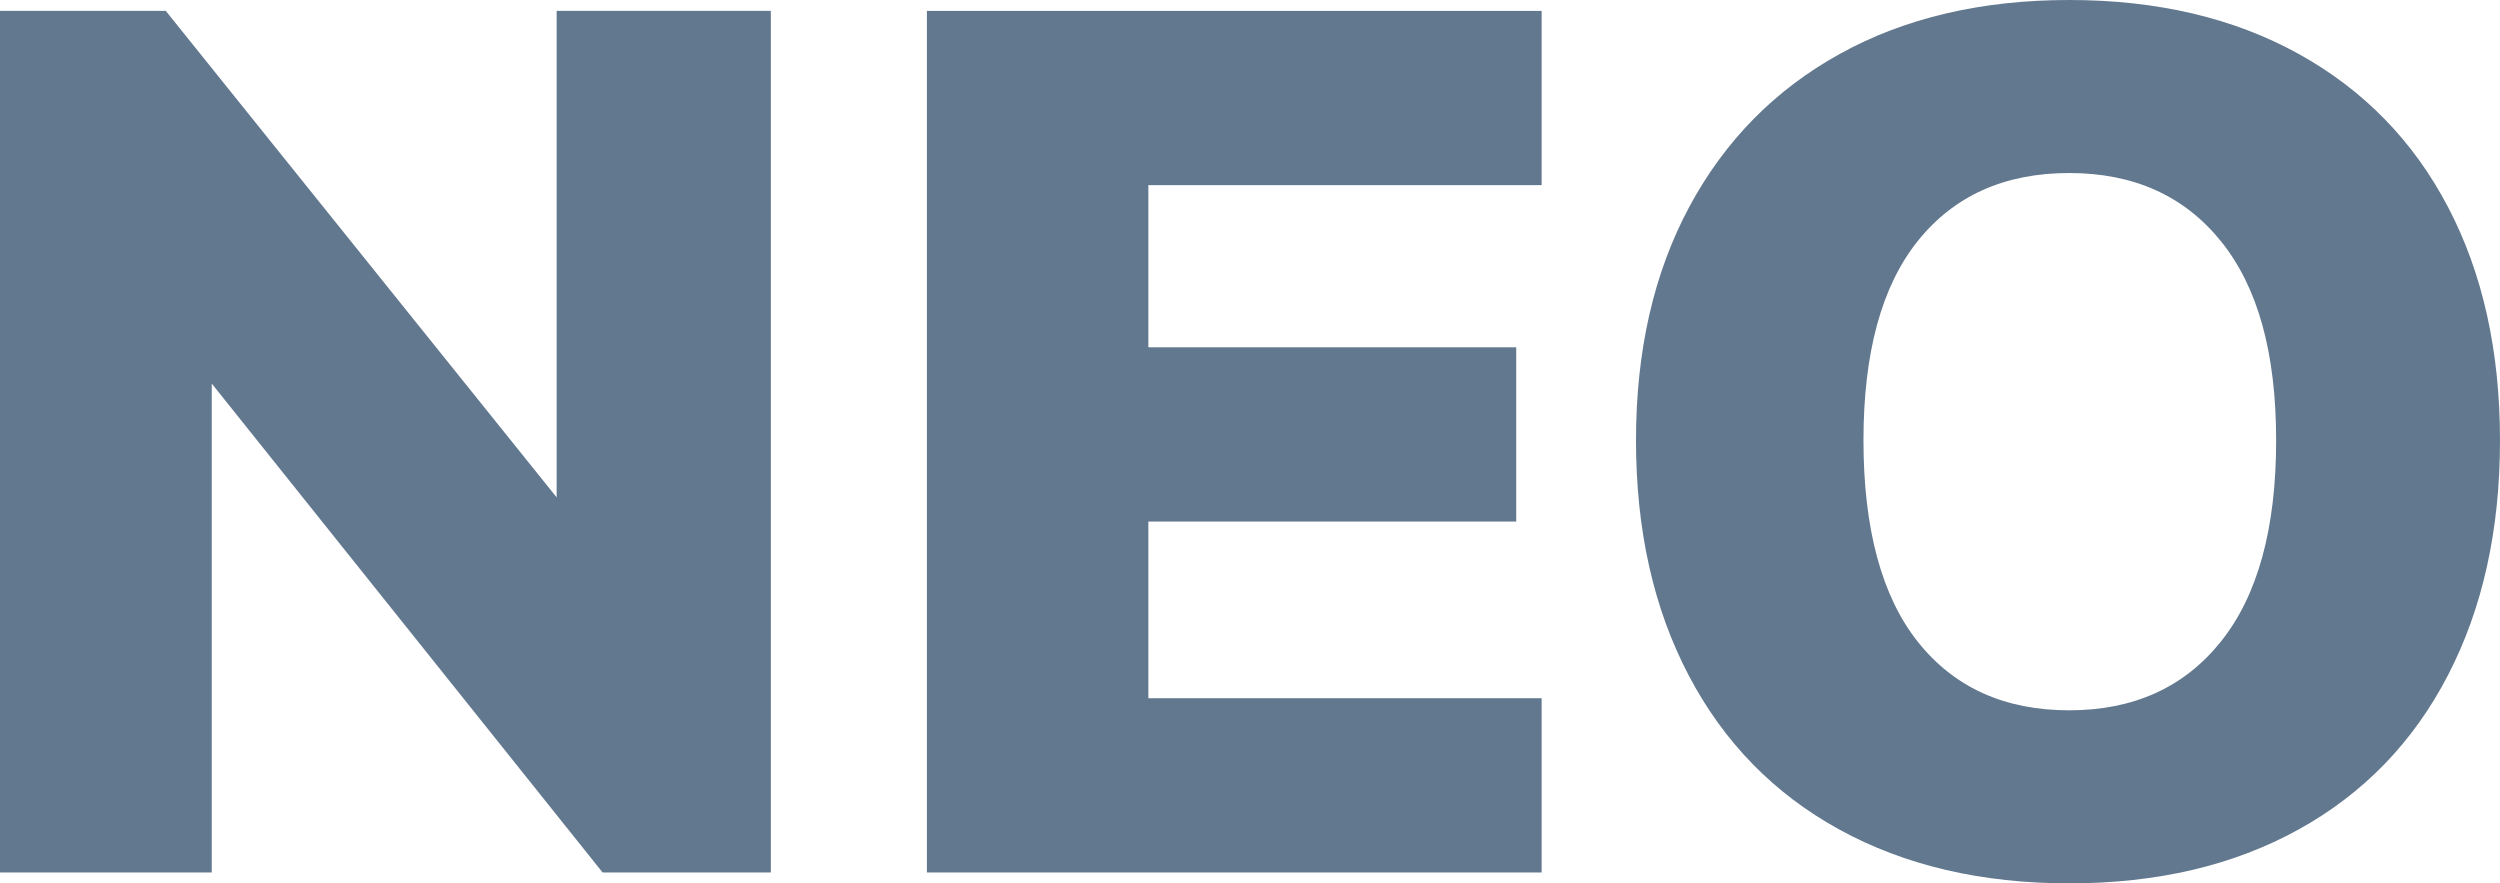 <?xml version="1.0" encoding="UTF-8"?> <svg xmlns="http://www.w3.org/2000/svg" id="Ebene_1" data-name="Ebene 1" version="1.1" viewBox="0 0 965.74 341.24"><defs><style> .cls-1 { fill: #62788f; stroke-width: 0px; } </style></defs><path class="cls-1" d="M297.77,4.21v332.83h-64.98L81.8,148.18v188.85H0V4.21h64.04l150.99,187.92V4.21h82.74Z"></path><path class="cls-1" d="M358.06,4.21h237.47v67.31h-151.92v62.64h142.1v67.31h-142.1v68.25h151.92v67.31h-237.47V4.21Z"></path><path class="cls-1" d="M710.51,320.44c-25.24-13.86-44.64-33.73-58.2-59.6-13.56-25.86-20.33-56.09-20.33-90.69s6.85-64.66,20.57-90.22c13.71-25.55,33.11-45.26,58.2-59.13,25.08-13.86,54.61-20.8,88.58-20.8s63.49,6.94,88.58,20.8c25.08,13.87,44.33,33.58,57.73,59.13,13.4,25.56,20.1,55.63,20.1,90.22s-6.7,64.82-20.1,90.69c-13.4,25.87-32.65,45.74-57.73,59.6-25.09,13.87-54.62,20.8-88.58,20.8s-63.58-6.93-88.82-20.8ZM857.99,247.75c14.18-17.76,21.27-43.63,21.27-77.6s-7.09-59.29-21.27-76.9c-14.18-17.6-33.74-26.41-58.67-26.41s-44.41,8.73-58.43,26.18c-14.02,17.46-21.04,43.17-21.04,77.13s7.01,60.23,21.04,77.83c14.02,17.61,33.5,26.41,58.43,26.41,24.94,0,44.49-8.88,58.67-26.64Z"></path></svg> 